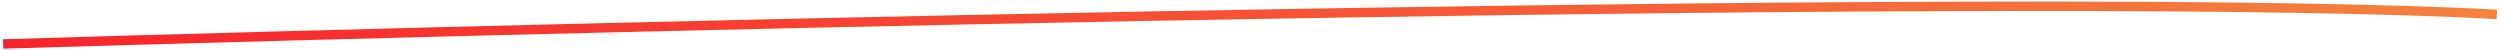 <svg width="796" height="16" viewBox="0 0 796 16" fill="none" xmlns="http://www.w3.org/2000/svg">
<path d="M1 14C208.952 7.726 658.886 -2.939 795 4.589" stroke="url(#paint0_linear_25_2221)" stroke-width="3"/>
<defs>
<linearGradient id="paint0_linear_25_2221" x1="1" y1="8" x2="795" y2="8" gradientUnits="userSpaceOnUse">
<stop stop-color="#F9222B"/>
<stop offset="1" stop-color="#F4823D"/>
</linearGradient>
</defs>
</svg>
